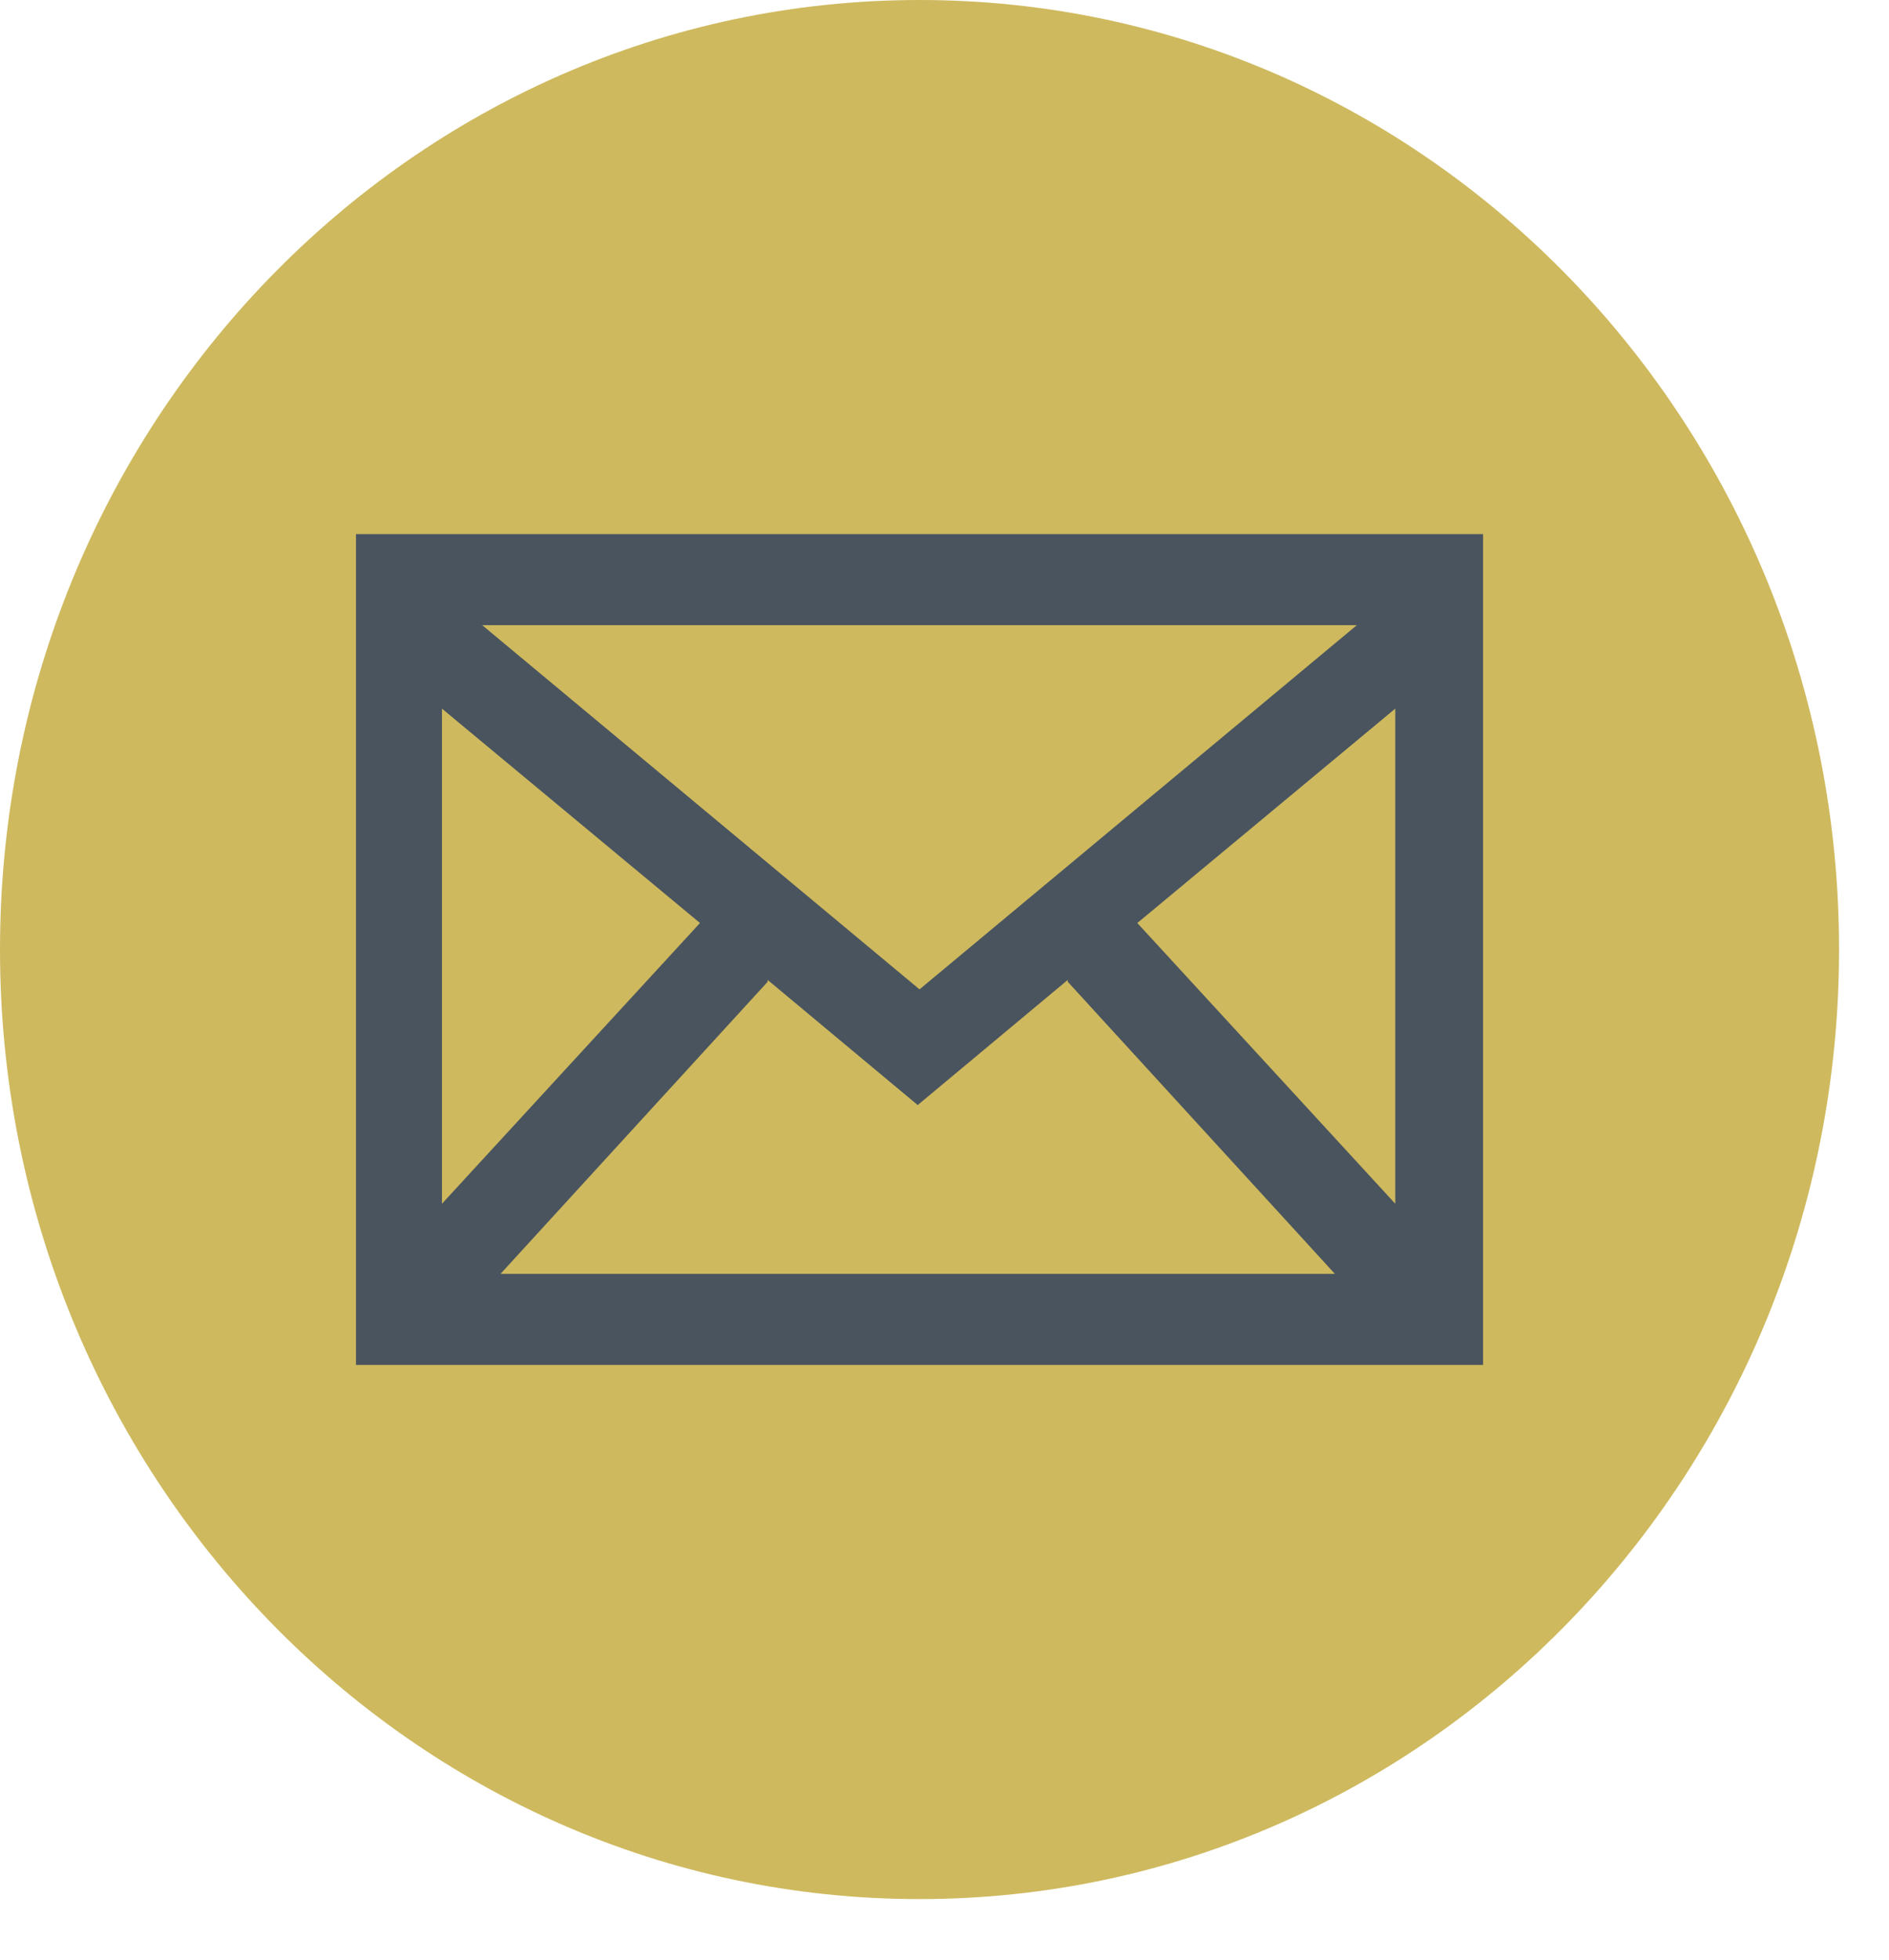 <svg width="27" height="28" viewBox="0 0 27 28" fill="none" xmlns="http://www.w3.org/2000/svg">
<path d="M13.143 27.134C20.401 27.134 26.286 21.059 26.286 13.567C26.286 6.074 20.401 0 13.143 0C5.884 0 0 6.074 0 13.567C0 21.059 5.884 27.134 13.143 27.134Z" fill="#CEB95E"/>
<path d="M5.088 7.631V19.502H21.198V7.631H5.088ZM19.394 8.932L13.143 14.136L6.892 8.932H19.394ZM6.317 10.125L10.005 13.188L6.317 17.199V10.125ZM7.154 18.201L10.972 14.028C10.972 14.028 10.972 14.028 10.972 14.001L13.117 15.789L15.262 14.001C15.262 14.001 15.262 14.001 15.262 14.028L19.08 18.201H7.076H7.154ZM19.943 17.199L16.256 13.188L19.943 10.125V17.199Z" fill="#4A545F"/>
</svg>
